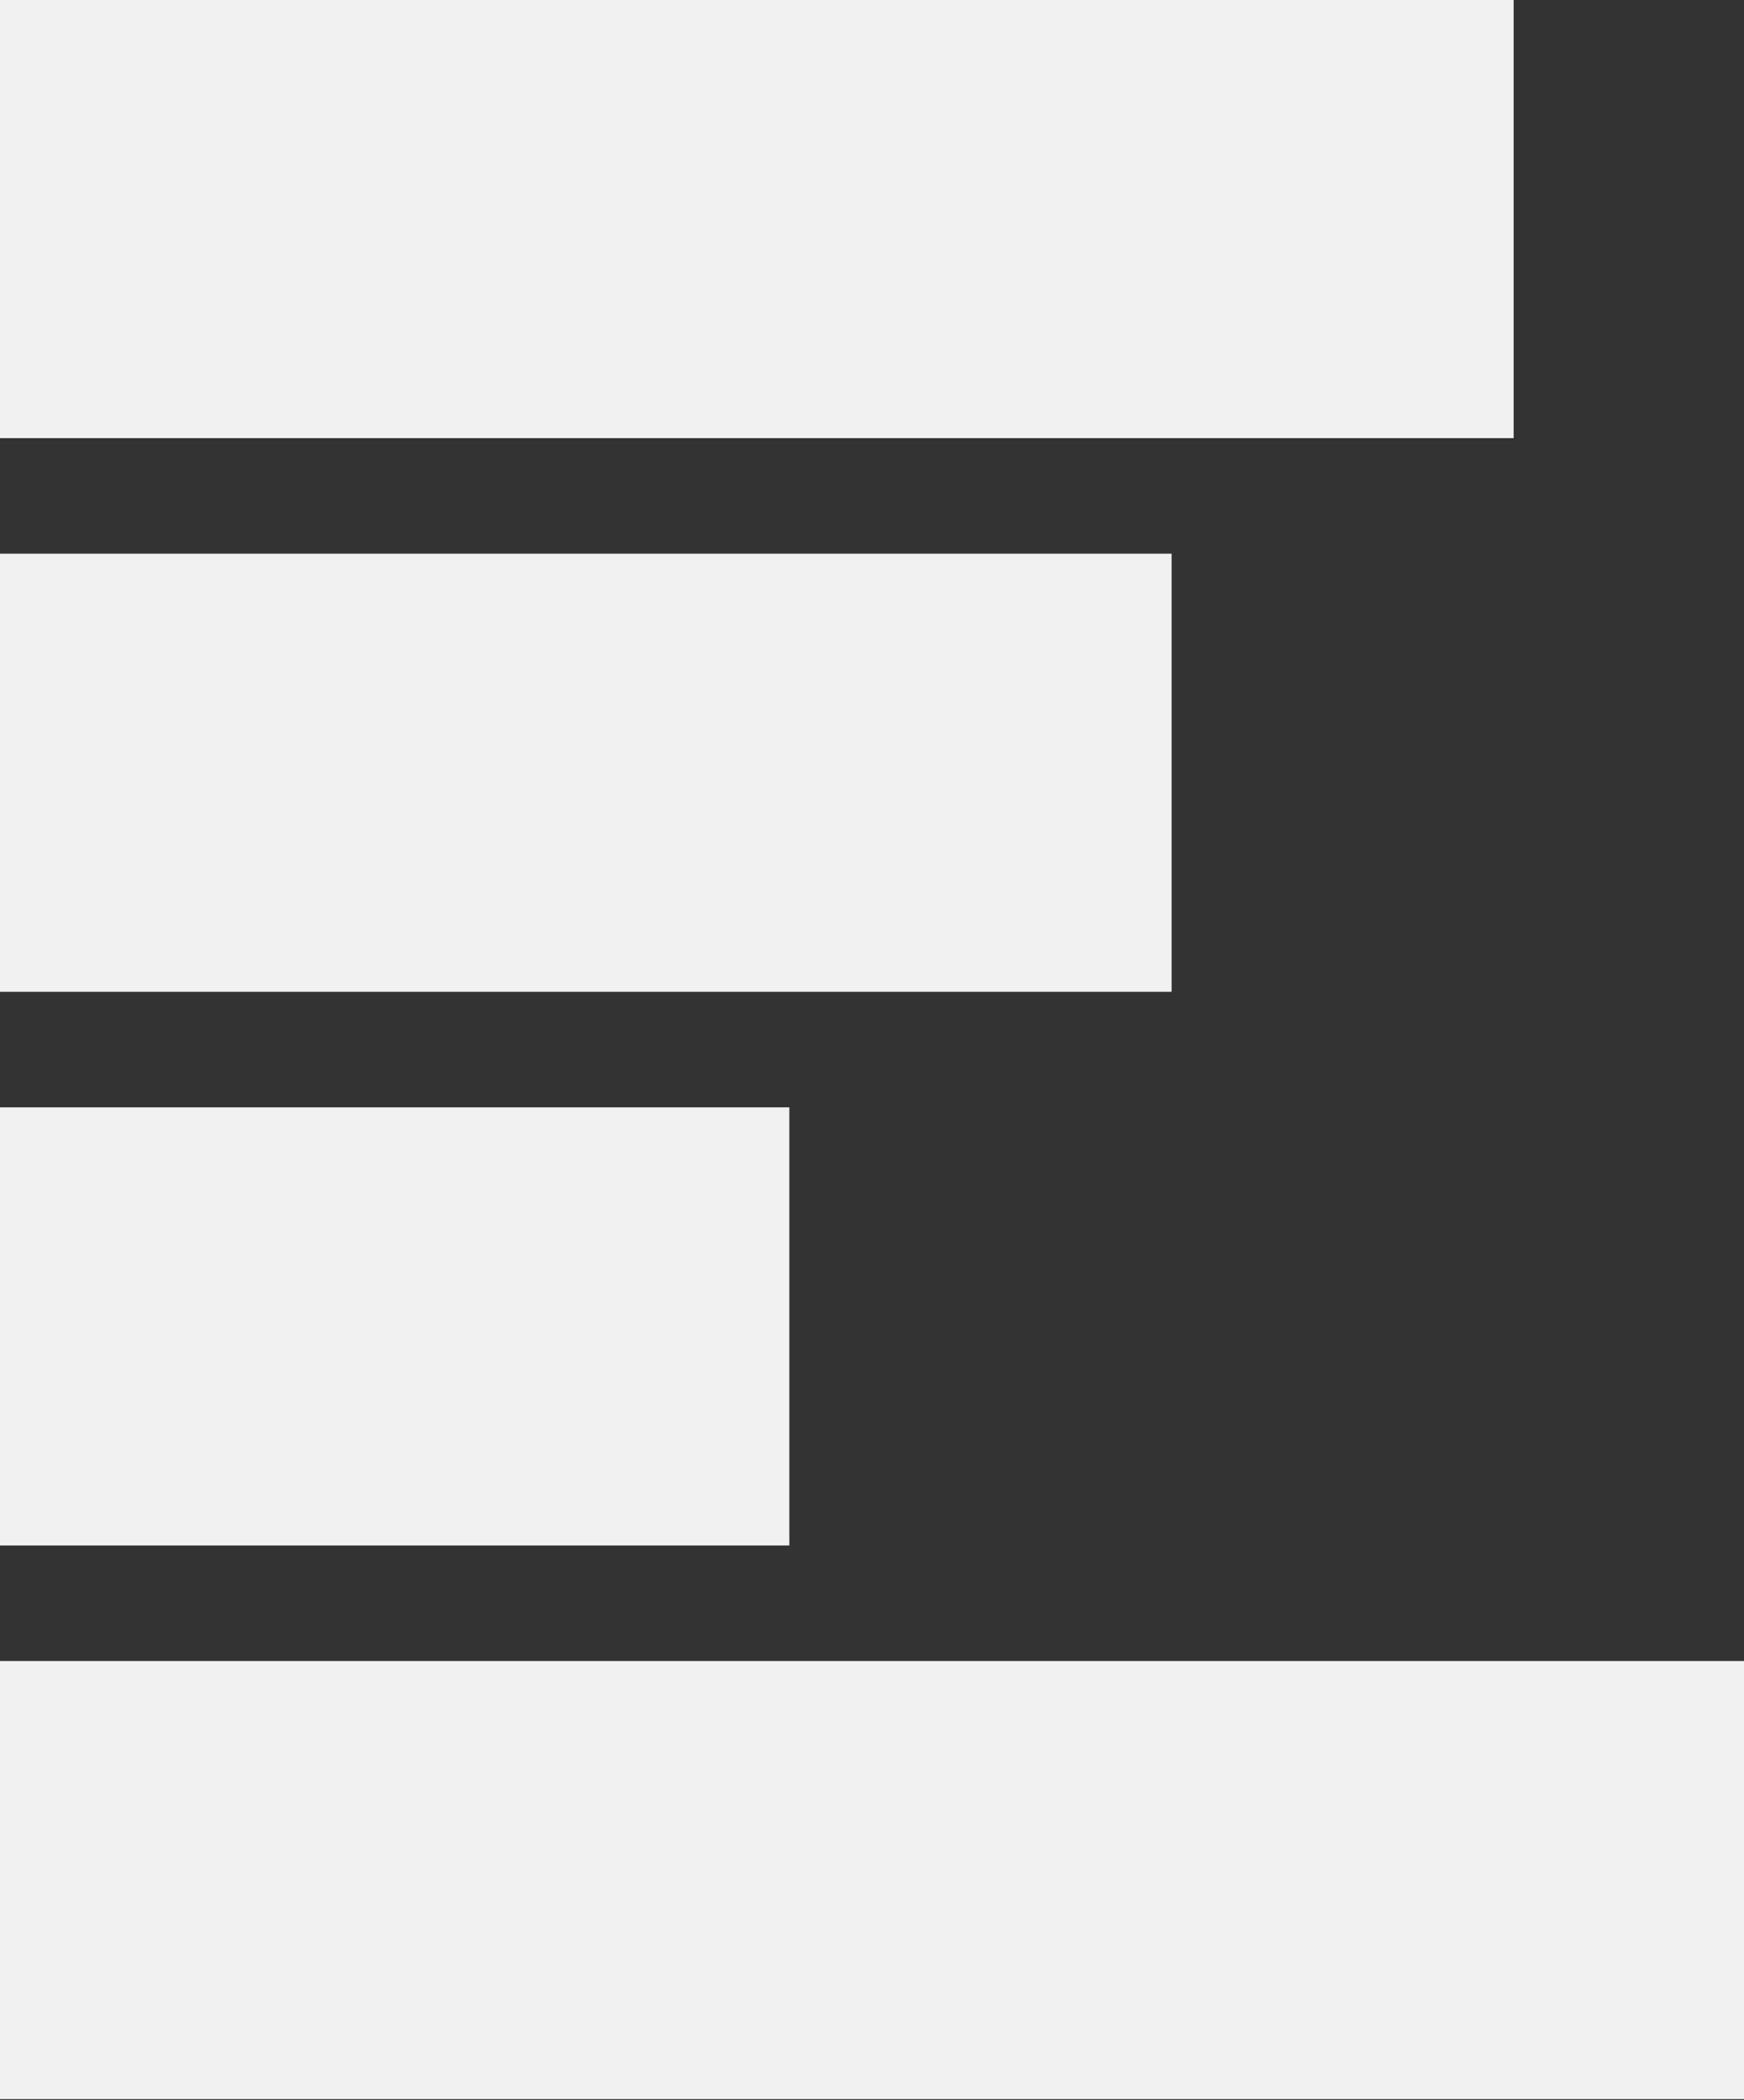 <?xml version="1.0" encoding="UTF-8"?>
<svg width="294px" height="354px" viewBox="0 0 294 354" version="1.1" xmlns="http://www.w3.org/2000/svg" xmlns:xlink="http://www.w3.org/1999/xlink">
    <rect x="0" y="0" width="294" height="354" fill="#333333" stroke="none"/>
    <!-- Generator: Sketch 58 (84663) - https://sketch.com -->
    <title>Group 5</title>
    <desc>Created with Sketch.</desc>
    <g id="WEB" stroke="none" stroke-width="1" fill="none" fill-rule="evenodd">
        <g id="Plateforme" transform="translate(-418, -1278)" fill="#F1F1F1">
            <g id="Group-5" transform="translate(418, 1278)">
                <polygon id="Fill-1" points="0 73.851 255.167 73.851 255.167 0 0 0"></polygon>
                <polygon id="Fill-2" points="0 167.177 197.507 167.177 197.507 93.328 0 93.328"></polygon>
                <polygon id="Fill-3" points="0 260.503 133.064 260.503 133.064 186.654 0 186.654"></polygon>
                <polygon id="Fill-4" points="0 353.827 294 353.827 294 279.978 0 279.978"></polygon>
            </g>
        </g>
    </g>
</svg>